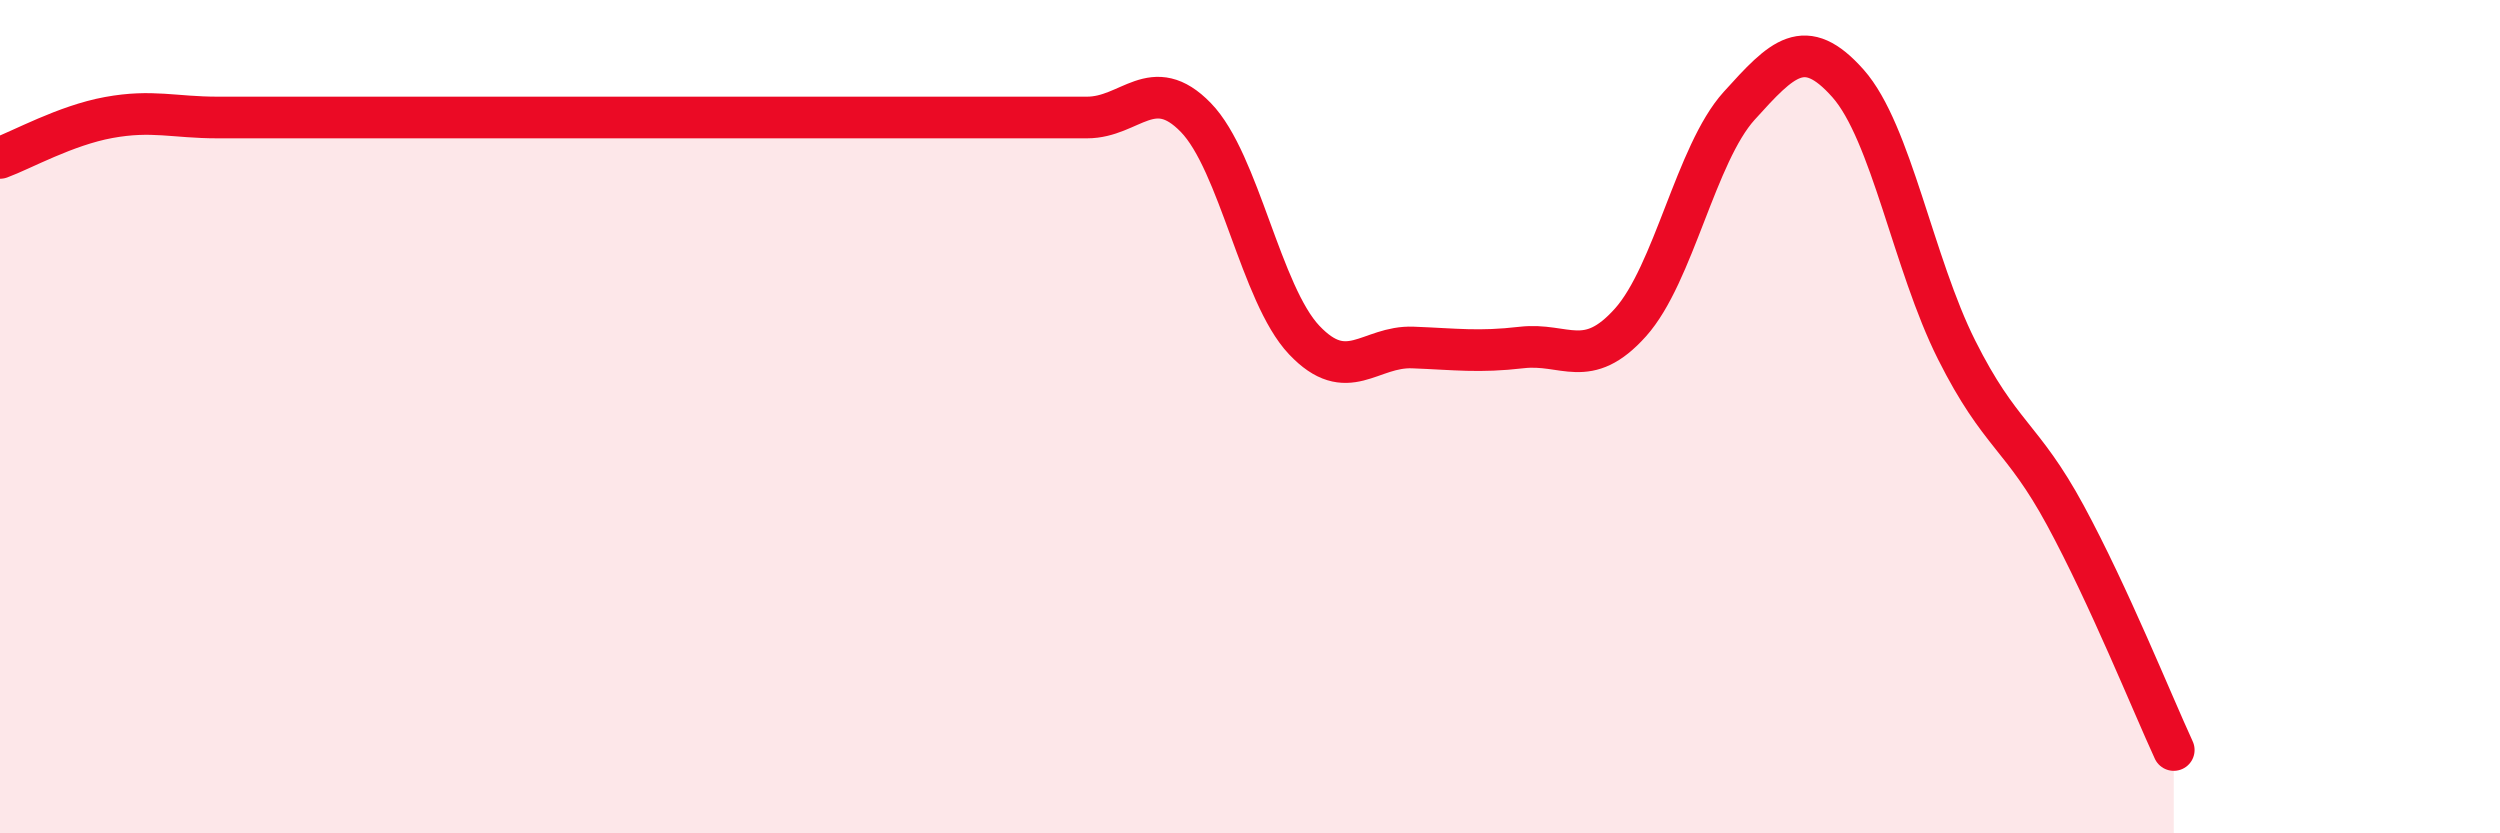 
    <svg width="60" height="20" viewBox="0 0 60 20" xmlns="http://www.w3.org/2000/svg">
      <path
        d="M 0,3.79 C 0.52,3.6 1.57,3.01 2.61,2.82 C 3.65,2.63 4.18,2.82 5.22,2.82 C 6.26,2.82 6.79,2.82 7.83,2.82 C 8.87,2.82 9.39,2.82 10.43,2.82 C 11.47,2.82 12,2.82 13.04,2.82 C 14.08,2.82 14.61,2.82 15.65,2.82 C 16.69,2.82 17.22,2.82 18.26,2.82 C 19.3,2.82 19.83,2.82 20.87,2.82 C 21.91,2.82 22.44,2.82 23.48,2.82 C 24.52,2.82 25.05,2.82 26.09,2.82 C 27.13,2.82 27.66,1.75 28.7,2.82 C 29.74,3.89 30.26,7.06 31.3,8.16 C 32.34,9.26 32.87,8.3 33.91,8.34 C 34.95,8.38 35.48,8.46 36.52,8.34 C 37.56,8.22 38.09,8.9 39.13,7.74 C 40.17,6.58 40.7,3.69 41.74,2.54 C 42.78,1.39 43.31,0.83 44.35,2 C 45.39,3.17 45.92,6.33 46.96,8.4 C 48,10.47 48.53,10.45 49.57,12.37 C 50.61,14.29 51.65,16.87 52.17,18L52.17 20L0 20Z"
        fill="#EB0A25"
        opacity="0.1"
        stroke-linecap="round"
        stroke-linejoin="round"
      />
      <path
        d="M 0,3.79 C 0.52,3.6 1.57,3.01 2.61,2.82 C 3.65,2.63 4.18,2.82 5.22,2.82 C 6.26,2.82 6.79,2.82 7.83,2.82 C 8.87,2.82 9.39,2.82 10.43,2.82 C 11.47,2.82 12,2.82 13.04,2.82 C 14.08,2.82 14.61,2.82 15.65,2.82 C 16.69,2.82 17.22,2.82 18.26,2.82 C 19.3,2.82 19.83,2.82 20.87,2.82 C 21.91,2.82 22.44,2.82 23.48,2.82 C 24.52,2.82 25.05,2.82 26.09,2.82 C 27.13,2.82 27.66,1.75 28.7,2.82 C 29.74,3.89 30.26,7.06 31.3,8.16 C 32.34,9.26 32.87,8.3 33.91,8.34 C 34.95,8.38 35.48,8.46 36.52,8.34 C 37.56,8.22 38.09,8.9 39.13,7.74 C 40.17,6.58 40.7,3.69 41.74,2.54 C 42.78,1.39 43.31,0.83 44.35,2 C 45.39,3.17 45.92,6.33 46.96,8.4 C 48,10.47 48.53,10.45 49.57,12.37 C 50.61,14.29 51.65,16.87 52.17,18"
        stroke="#EB0A25"
        stroke-width="1"
        fill="none"
        stroke-linecap="round"
        stroke-linejoin="round"
      />
    </svg>
  